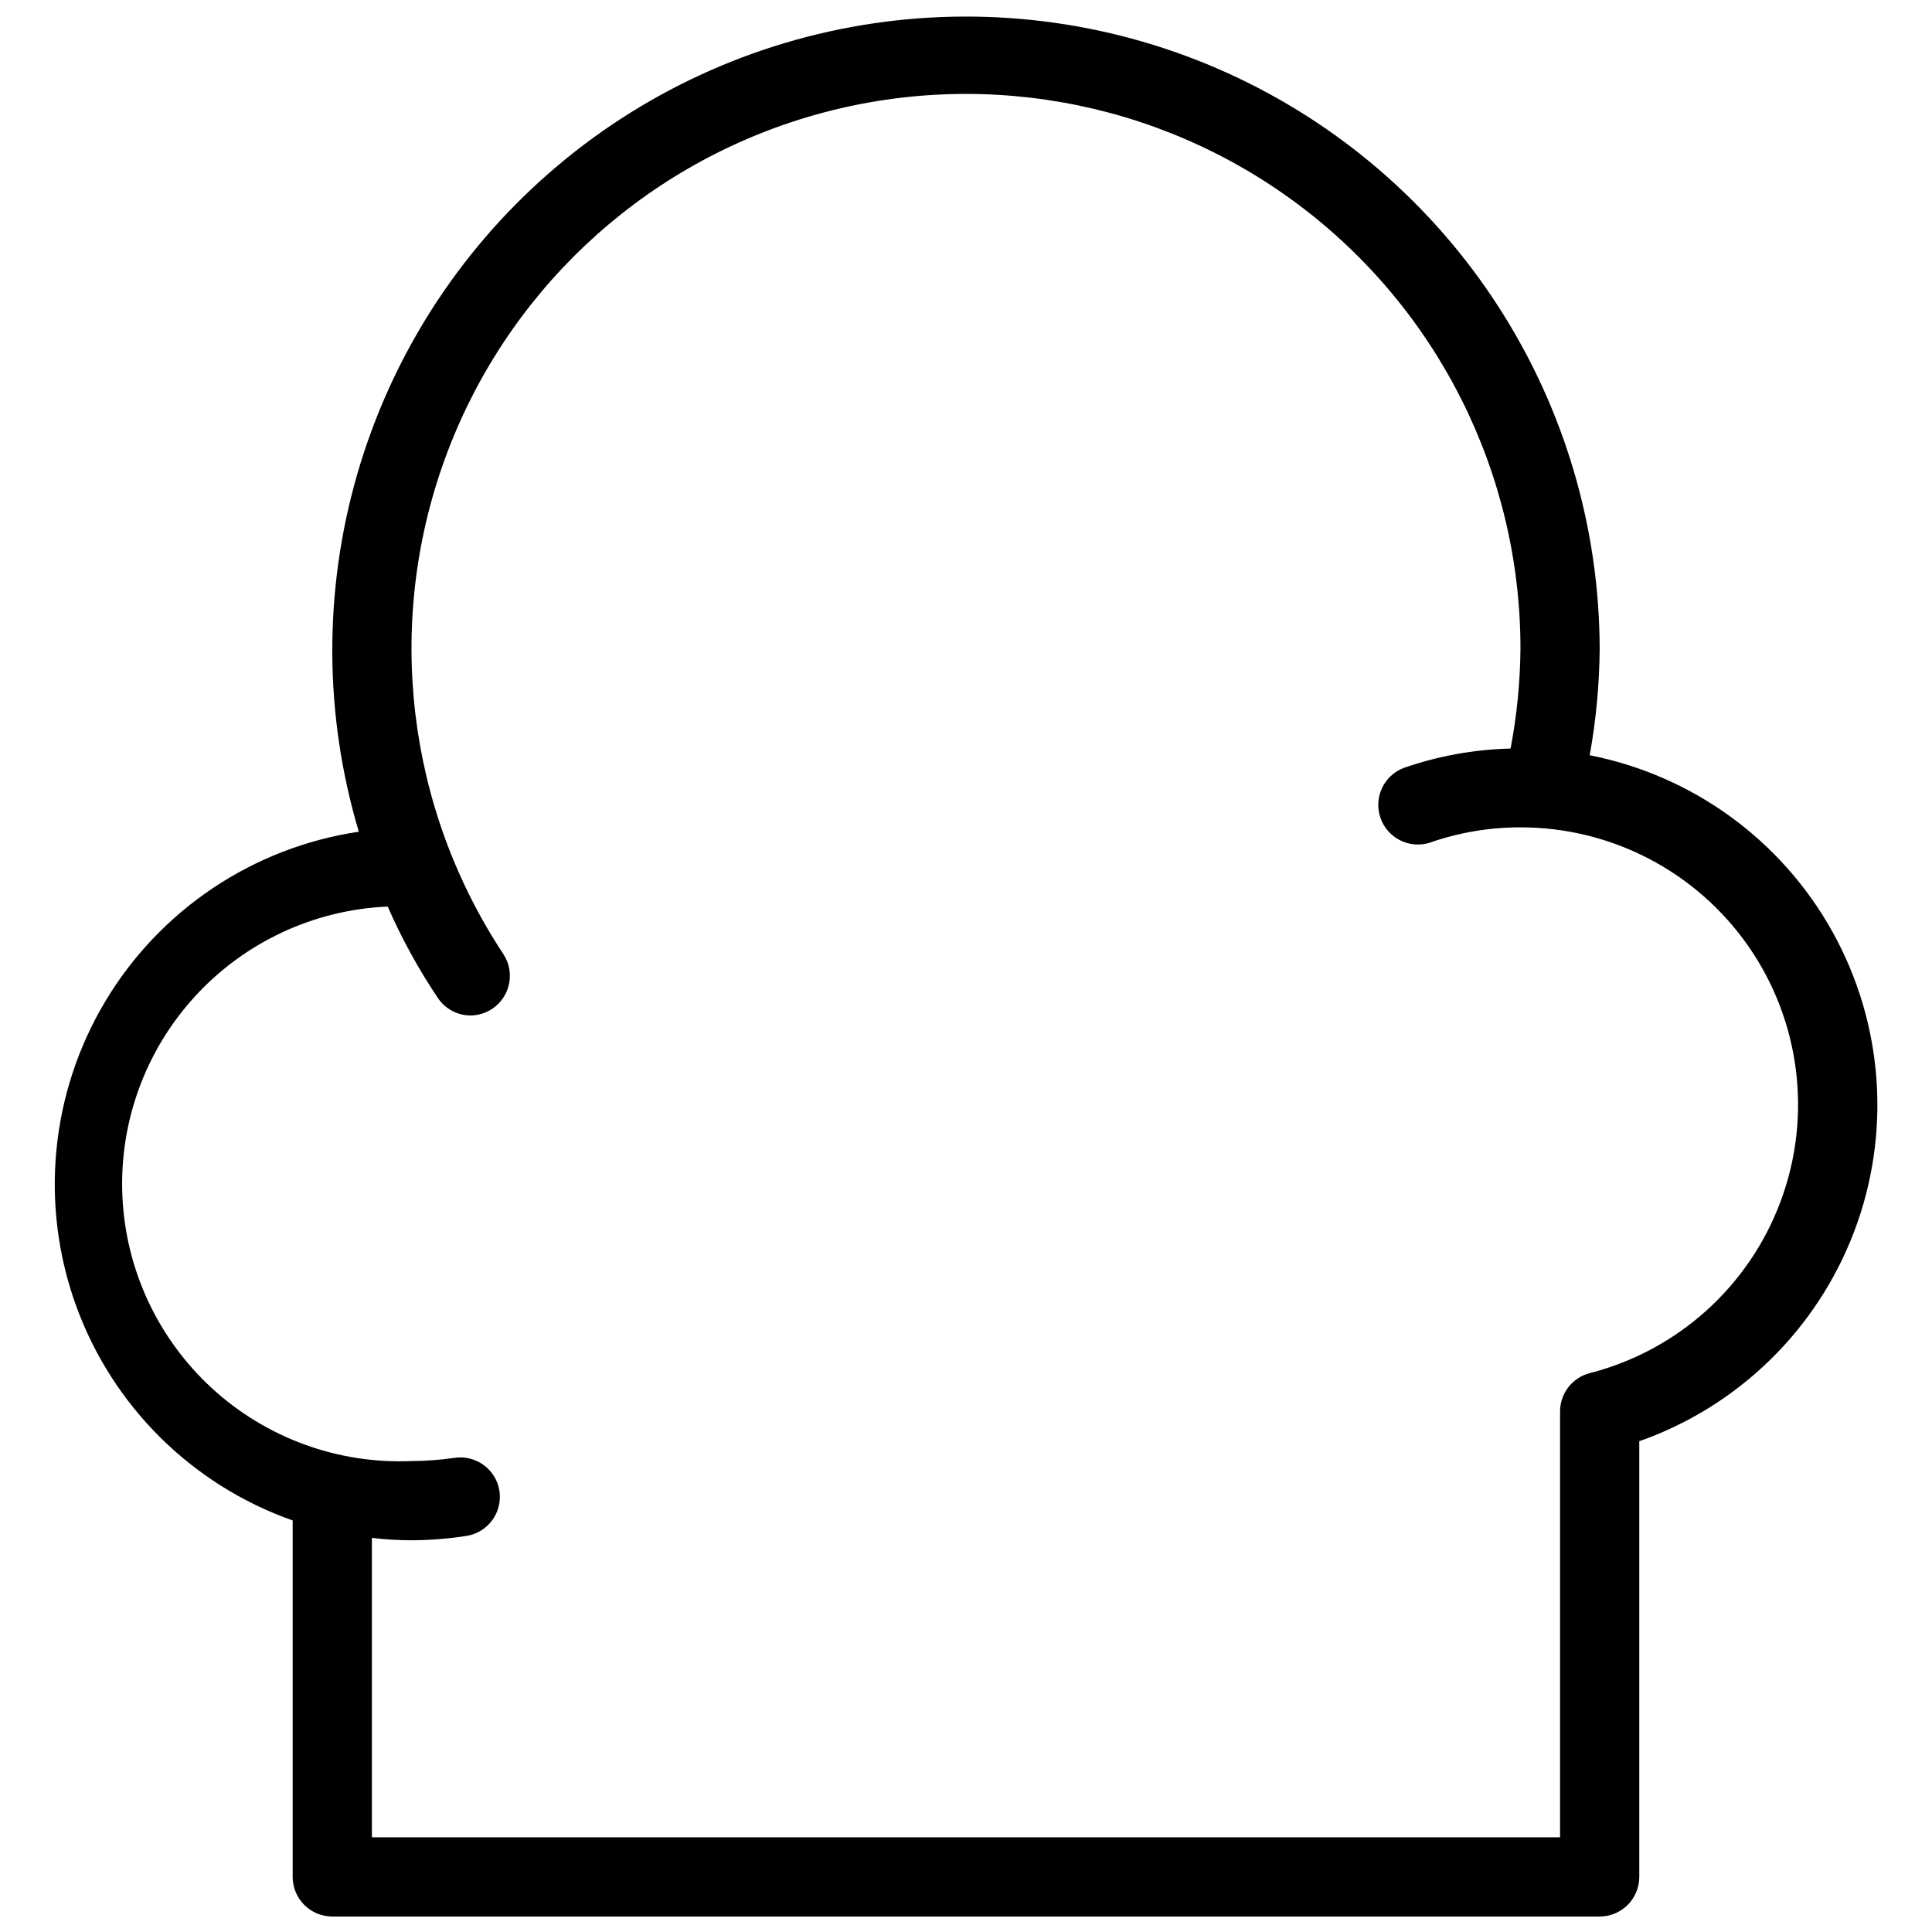 <?xml version="1.0" encoding="UTF-8"?>
<!-- Uploaded to: ICON Repo, www.svgrepo.com, Generator: ICON Repo Mixer Tools -->
<svg width="800px" height="800px" version="1.1" viewBox="144 144 512 512" xmlns="http://www.w3.org/2000/svg">
 <defs>
  <clipPath id="a">
   <path d="m158 148.09h484v503.81h-484z"/>
  </clipPath>
 </defs>
 <g clip-path="url(#a)">
  <path d="m565.31 344.05c1.66-9.25 2.539-18.625 2.621-28.023-0.055-32.223-9.383-63.75-26.867-90.816-17.48-27.07-42.383-48.535-71.73-61.84-29.348-13.305-61.906-17.883-93.785-13.191-31.879 4.688-61.738 18.453-86.008 39.648-24.273 21.191-41.934 48.922-50.879 79.879-8.945 30.957-8.797 63.832 0.43 94.707-28.023 4.164-52.699 20.688-67.223 45.012-14.523 24.324-17.359 53.887-7.731 80.531 9.629 26.645 30.707 47.559 57.426 56.98v94.465c0 2.785 1.105 5.453 3.074 7.422s4.637 3.074 7.422 3.074h335.87c2.785 0 5.453-1.105 7.422-3.074s3.074-4.637 3.074-7.422v-115.46c26.246-9.234 47.082-29.57 56.953-55.582 9.875-26.012 7.777-55.055-5.727-79.375-13.508-24.324-37.047-41.461-64.344-46.832zm0 163.84c-4.758 1.227-8.027 5.586-7.875 10.496v112.52h-314.88v-79.348c3.481 0.422 6.988 0.633 10.496 0.629 4.883-0.016 9.762-0.402 14.59-1.156 5.699-0.914 9.59-6.258 8.711-11.965-0.914-5.699-6.262-9.594-11.965-8.711-3.754 0.543-7.543 0.824-11.336 0.84-19.488 0.836-38.508-6.106-52.875-19.293-14.371-13.188-22.91-31.543-23.746-51.031-0.836-19.484 6.106-38.504 19.293-52.875 13.188-14.367 31.543-22.91 51.031-23.746 3.68 8.426 8.105 16.504 13.223 24.141 1.934 2.934 5.203 4.707 8.711 4.723 2.059-0.016 4.066-0.637 5.773-1.781 4.789-3.203 6.102-9.668 2.941-14.484-25.629-38.781-31.395-87.395-15.555-131.09 15.84-43.699 51.422-77.328 95.941-90.676 44.523-13.352 92.738-4.848 130.01 22.926 37.27 27.773 59.203 71.543 59.141 118.02-0.086 8.84-0.965 17.656-2.621 26.344-9.656 0.234-19.219 1.973-28.34 5.144-5.269 2.031-7.988 7.867-6.148 13.207 1.836 5.34 7.566 8.27 12.969 6.629 7.758-2.723 15.922-4.109 24.141-4.094 24.074-0.031 46.633 11.734 60.391 31.488 13.754 19.758 16.961 44.996 8.578 67.562-8.379 22.566-27.281 39.598-50.598 45.586z"/>
 </g>
</svg>